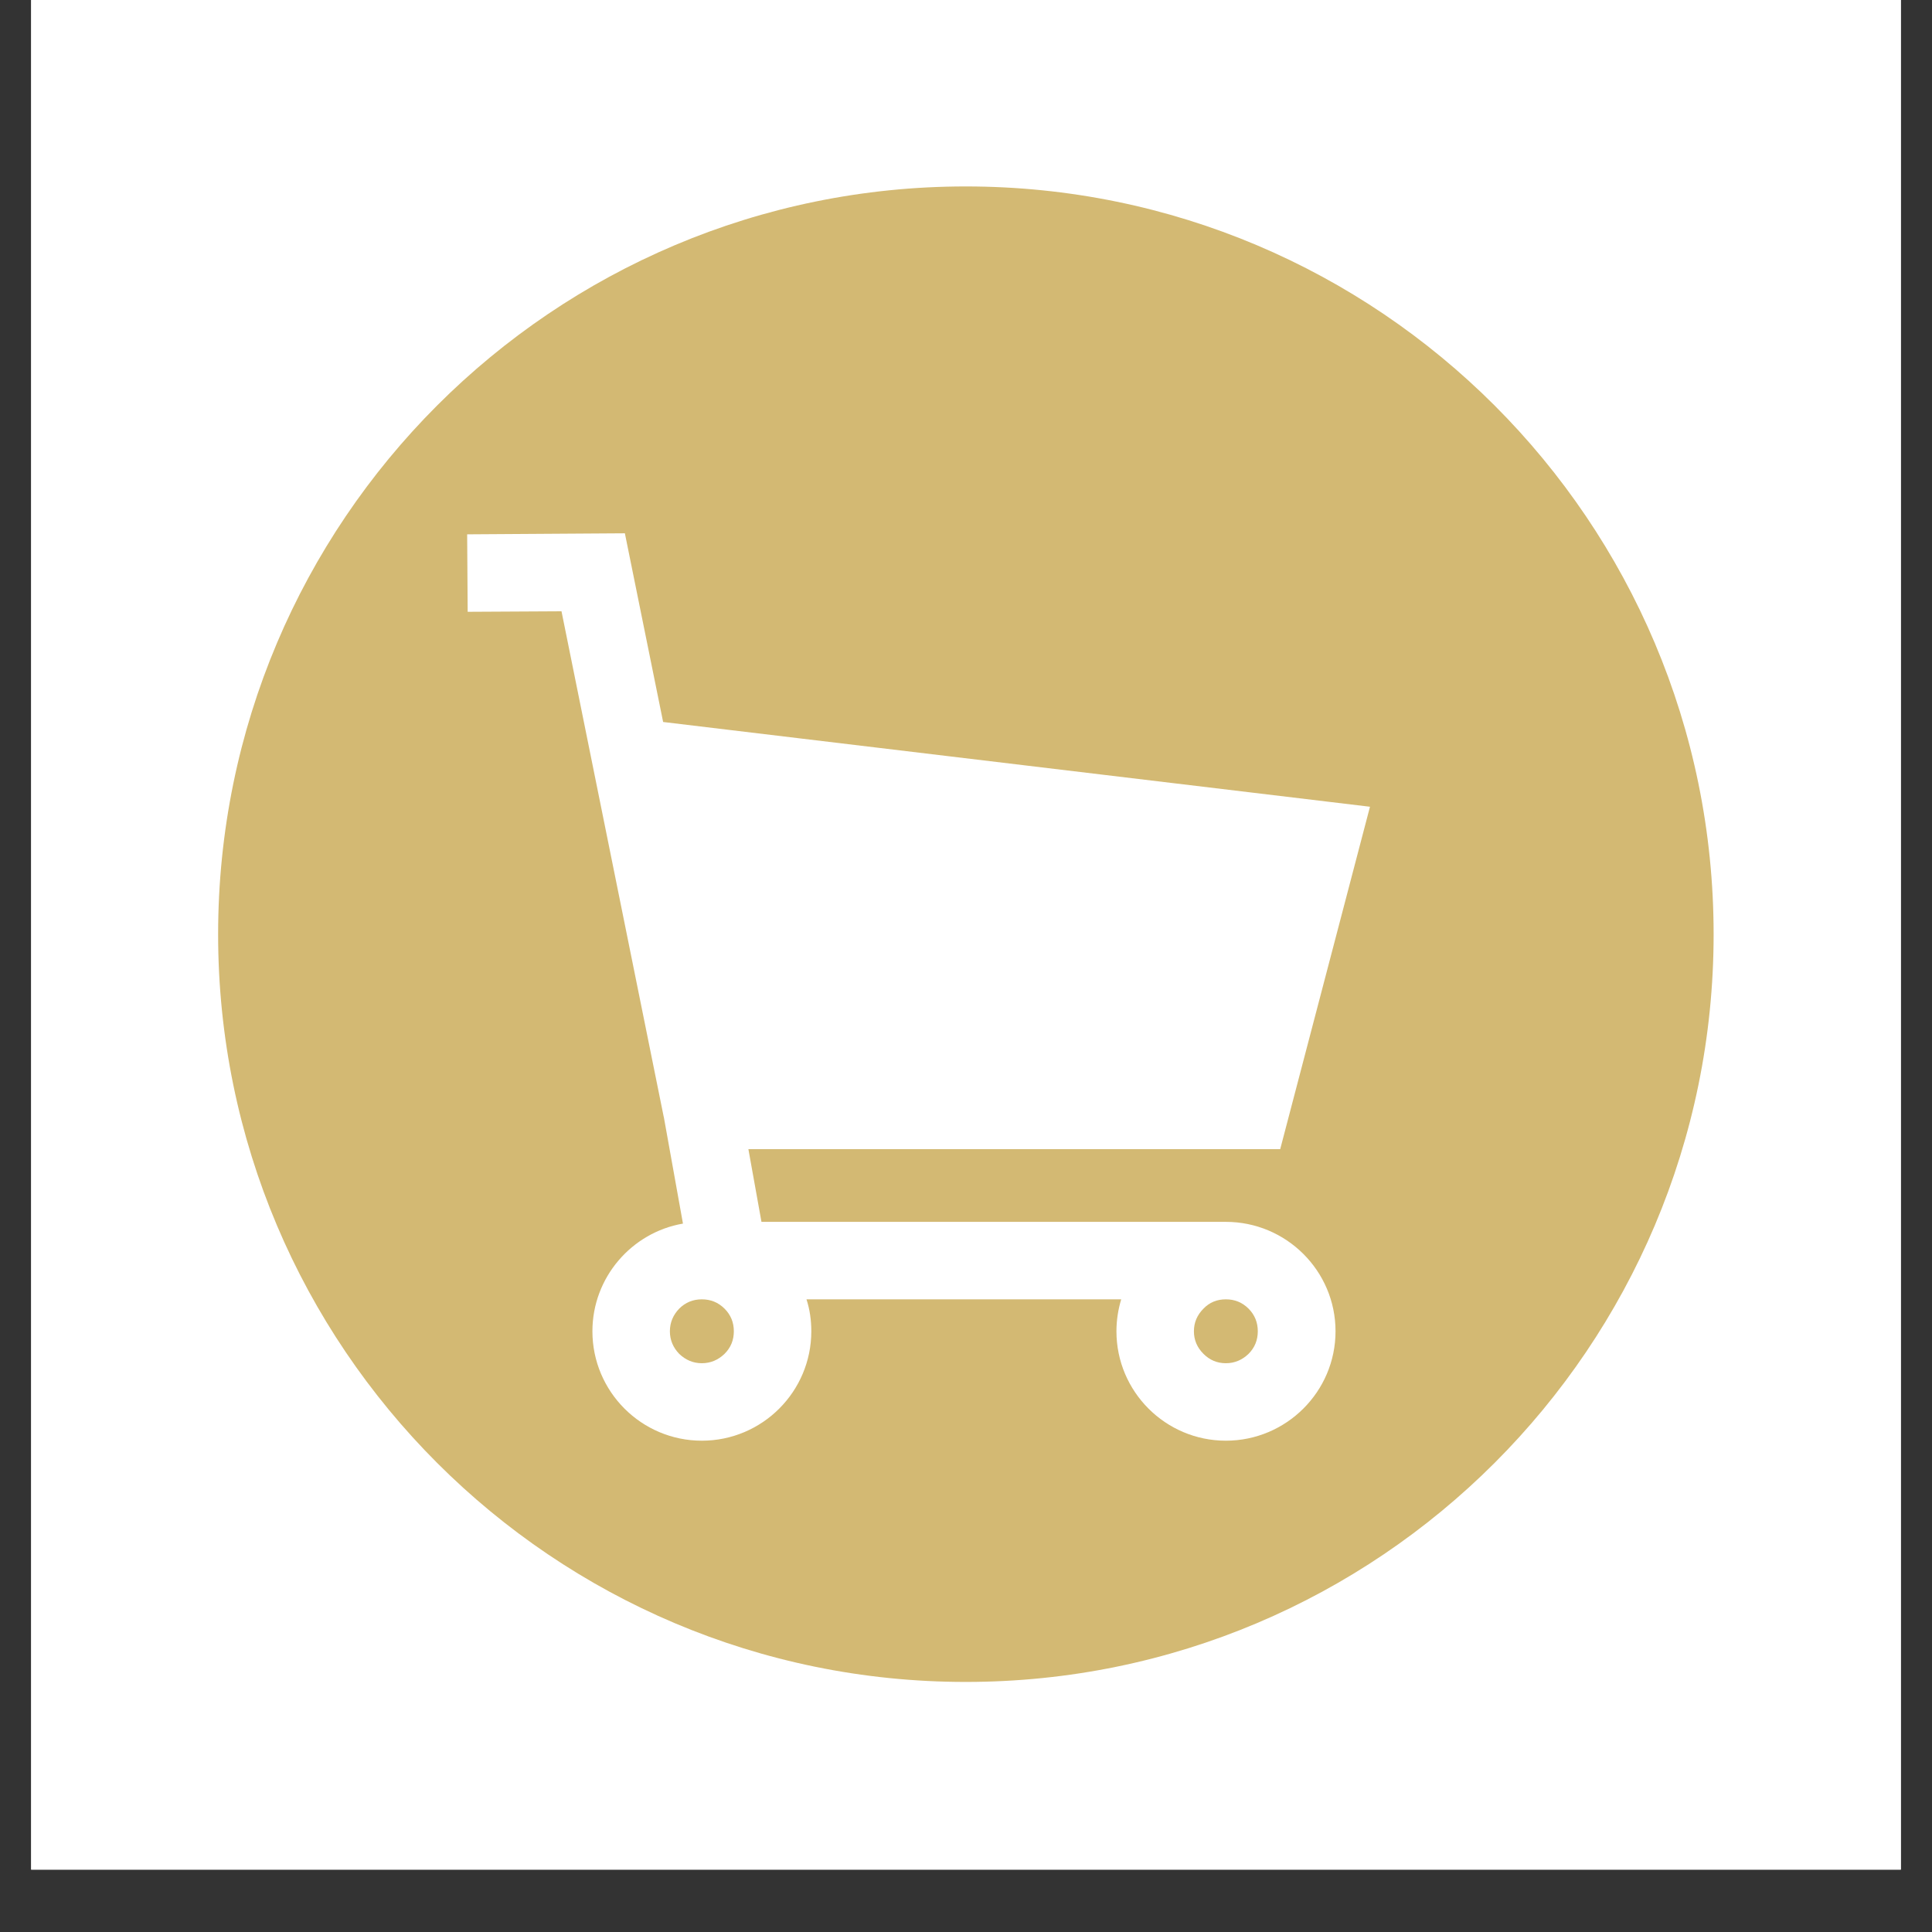<?xml version="1.0" encoding="UTF-8"?> <svg xmlns="http://www.w3.org/2000/svg" xmlns:xlink="http://www.w3.org/1999/xlink" width="40" zoomAndPan="magnify" viewBox="0 0 30 30" height="40" preserveAspectRatio="xMidYMid meet" version="1.0"><rect x="0" y="0" width="30" height="30" fill="#333333" stroke="none"/><defs><clipPath id="60fdf7d949"><path d="M 0.484 0 L 29.516 0 L 29.516 29.031 L 0.484 29.031 Z M 0.484 0 " clip-rule="nonzero"></path></clipPath><clipPath id="112e7fb89d"><path d="M 3.387 2.902 L 26.613 2.902 L 26.613 26.129 L 3.387 26.129 Z M 3.387 2.902 " clip-rule="nonzero"></path></clipPath></defs><g clip-path="url(#60fdf7d949)"><path fill="#ffffff" d="M 0.484 0 L 29.516 0 L 29.516 29.031 L 0.484 29.031 Z M 0.484 0 " fill-opacity="1" fill-rule="nonzero"></path><path fill="#ffffff" d="M 0.484 0 L 29.516 0 L 29.516 29.031 L 0.484 29.031 Z M 0.484 0 " fill-opacity="1" fill-rule="nonzero"></path></g><path fill="#d3b973" d="M 11.395 20.672 C 11.395 20.809 11.348 20.926 11.25 21.023 C 11.152 21.117 11.035 21.168 10.898 21.168 C 10.762 21.168 10.645 21.117 10.547 21.023 C 10.453 20.926 10.402 20.809 10.402 20.672 C 10.402 20.535 10.453 20.418 10.547 20.32 C 10.645 20.223 10.762 20.176 10.898 20.176 C 11.035 20.176 11.152 20.223 11.25 20.32 C 11.348 20.418 11.395 20.535 11.395 20.672 Z M 11.395 20.672 " fill-opacity="1" fill-rule="nonzero"></path><path fill="#d3b973" d="M 19.531 20.672 C 19.531 20.809 19.484 20.926 19.387 21.023 C 19.289 21.117 19.172 21.168 19.035 21.168 C 18.898 21.168 18.781 21.117 18.688 21.023 C 18.59 20.926 18.539 20.809 18.539 20.672 C 18.539 20.535 18.59 20.418 18.688 20.32 C 18.781 20.223 18.898 20.176 19.035 20.176 C 19.172 20.176 19.289 20.223 19.387 20.32 C 19.484 20.418 19.531 20.535 19.531 20.672 Z M 19.531 20.672 " fill-opacity="1" fill-rule="nonzero"></path><g clip-path="url(#112e7fb89d)"><path fill="#d3b973" d="M 14.996 2.895 C 8.586 2.895 3.387 8.094 3.387 14.508 C 3.387 20.918 8.586 26.117 14.996 26.117 C 21.41 26.117 26.609 20.918 26.609 14.508 C 26.609 8.094 21.41 2.895 14.996 2.895 Z M 11.824 18.973 L 19.035 18.973 C 19.973 18.973 20.738 19.734 20.738 20.672 C 20.738 21.609 19.973 22.371 19.035 22.371 C 18.098 22.371 17.336 21.609 17.336 20.672 C 17.336 20.5 17.363 20.332 17.41 20.176 L 12.523 20.176 C 12.574 20.332 12.598 20.5 12.598 20.672 C 12.598 21.609 11.836 22.371 10.898 22.371 C 9.961 22.371 9.199 21.609 9.199 20.672 C 9.199 19.836 9.809 19.137 10.605 19 L 10.309 17.352 L 10.305 17.336 L 8.719 9.492 L 7.262 9.5 L 7.254 8.297 L 9.703 8.281 L 10.297 11.211 L 21.273 12.527 L 19.879 17.844 L 11.621 17.844 Z M 11.824 18.973 " fill-opacity="1" fill-rule="nonzero"></path></g></svg> 